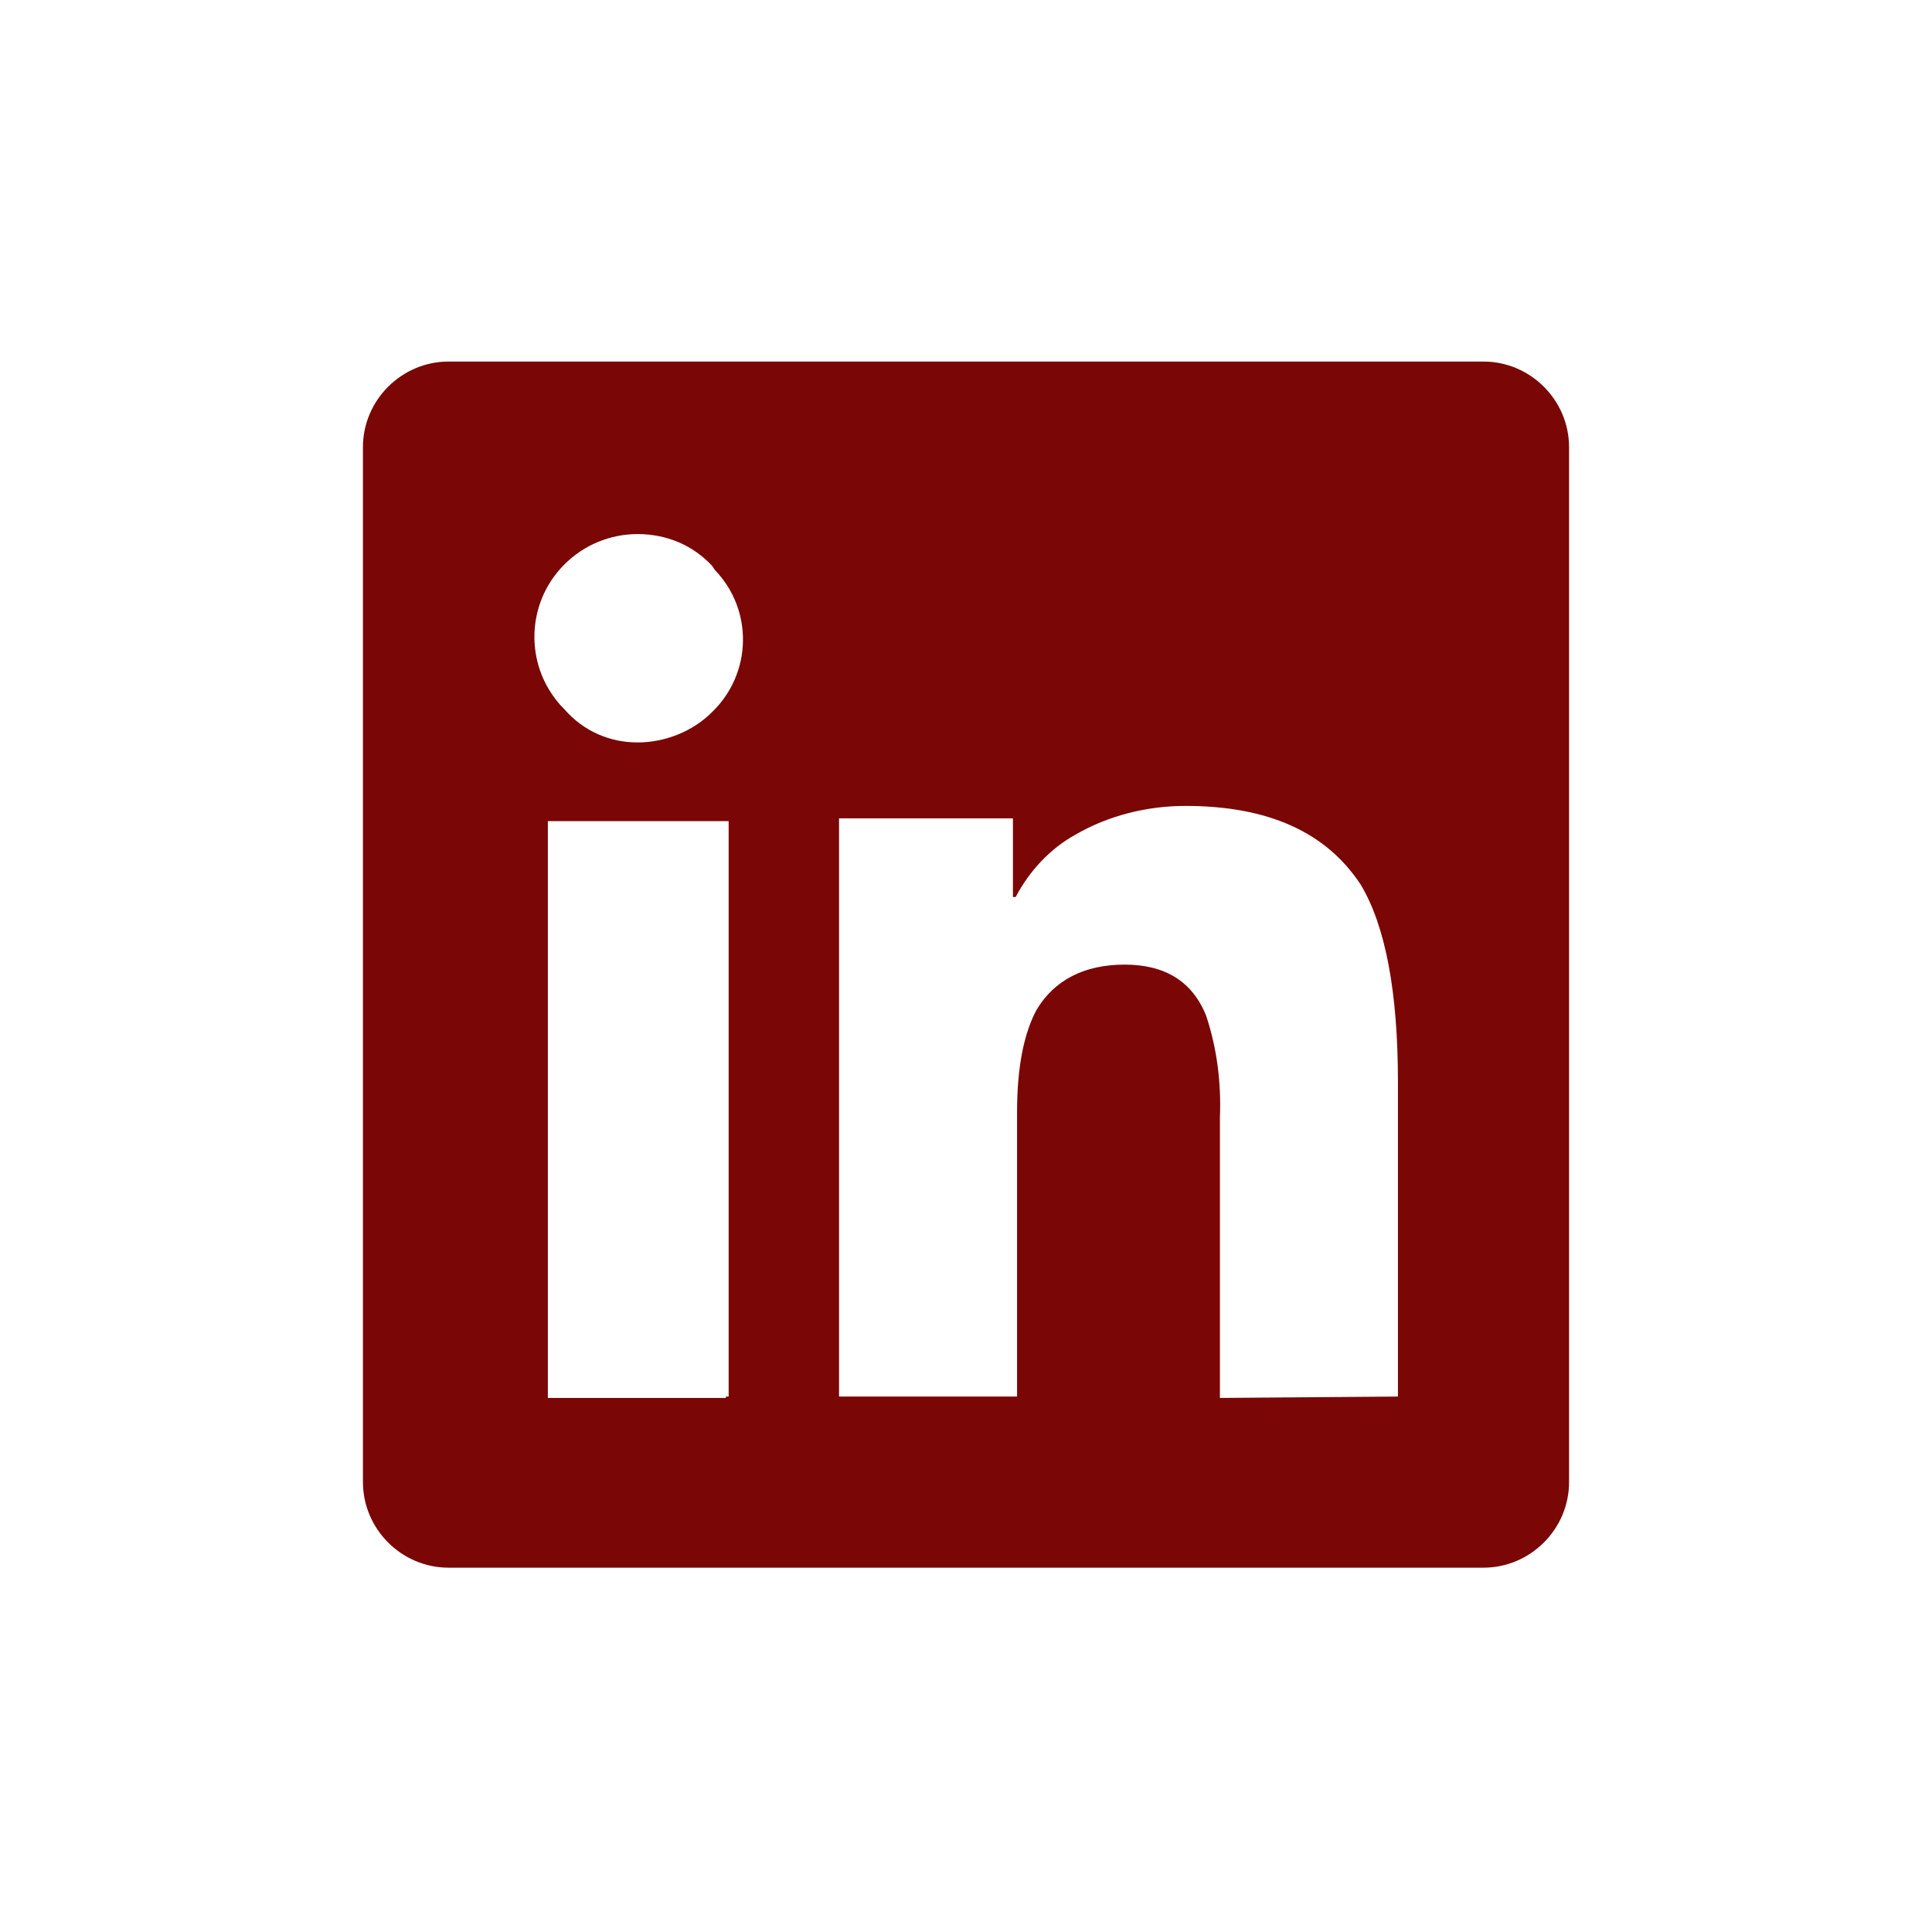 <svg xmlns="http://www.w3.org/2000/svg" viewBox="0 0 140 140"><path d="M-1.5-1.8h143v143.5h-143V-1.8z" fill="none"/><path d="M107.5 26.2c3.4 0 6.2 2.8 6.2 6.2v75c0 3.4-2.8 6.2-6.2 6.2h-75c-3.4 0-6.2-2.8-6.2-6.2v-75c0-3.4 2.8-6.2 6.2-6.2h75zM46.2 53.8c2 0 4-.8 5.4-2.2 2.9-2.8 3-7.4.2-10.3l-.2-.3c-1.4-1.5-3.3-2.3-5.4-2.3-2 0-3.9.8-5.3 2.2-2.9 2.9-2.9 7.6 0 10.5 1.4 1.6 3.3 2.4 5.3 2.4zm6.4 47.4h.2V59.5H39.7v41.8h12.9v-.1zm48.7 0V78.4c0-6.5-.9-11.3-2.7-14.3-2.5-3.8-6.7-5.7-12.7-5.7-2.8 0-5.6.7-8 2.1-1.8 1-3.3 2.6-4.3 4.5h-.2v-5.7H60.8v41.9h12.9V80.6c0-3.3.5-5.7 1.4-7.4 1.3-2.2 3.5-3.3 6.4-3.3s4.9 1.2 5.9 3.7c.8 2.4 1.1 4.9 1 7.4v20.3l12.9-.1z" fill="#7a0606"/></svg>